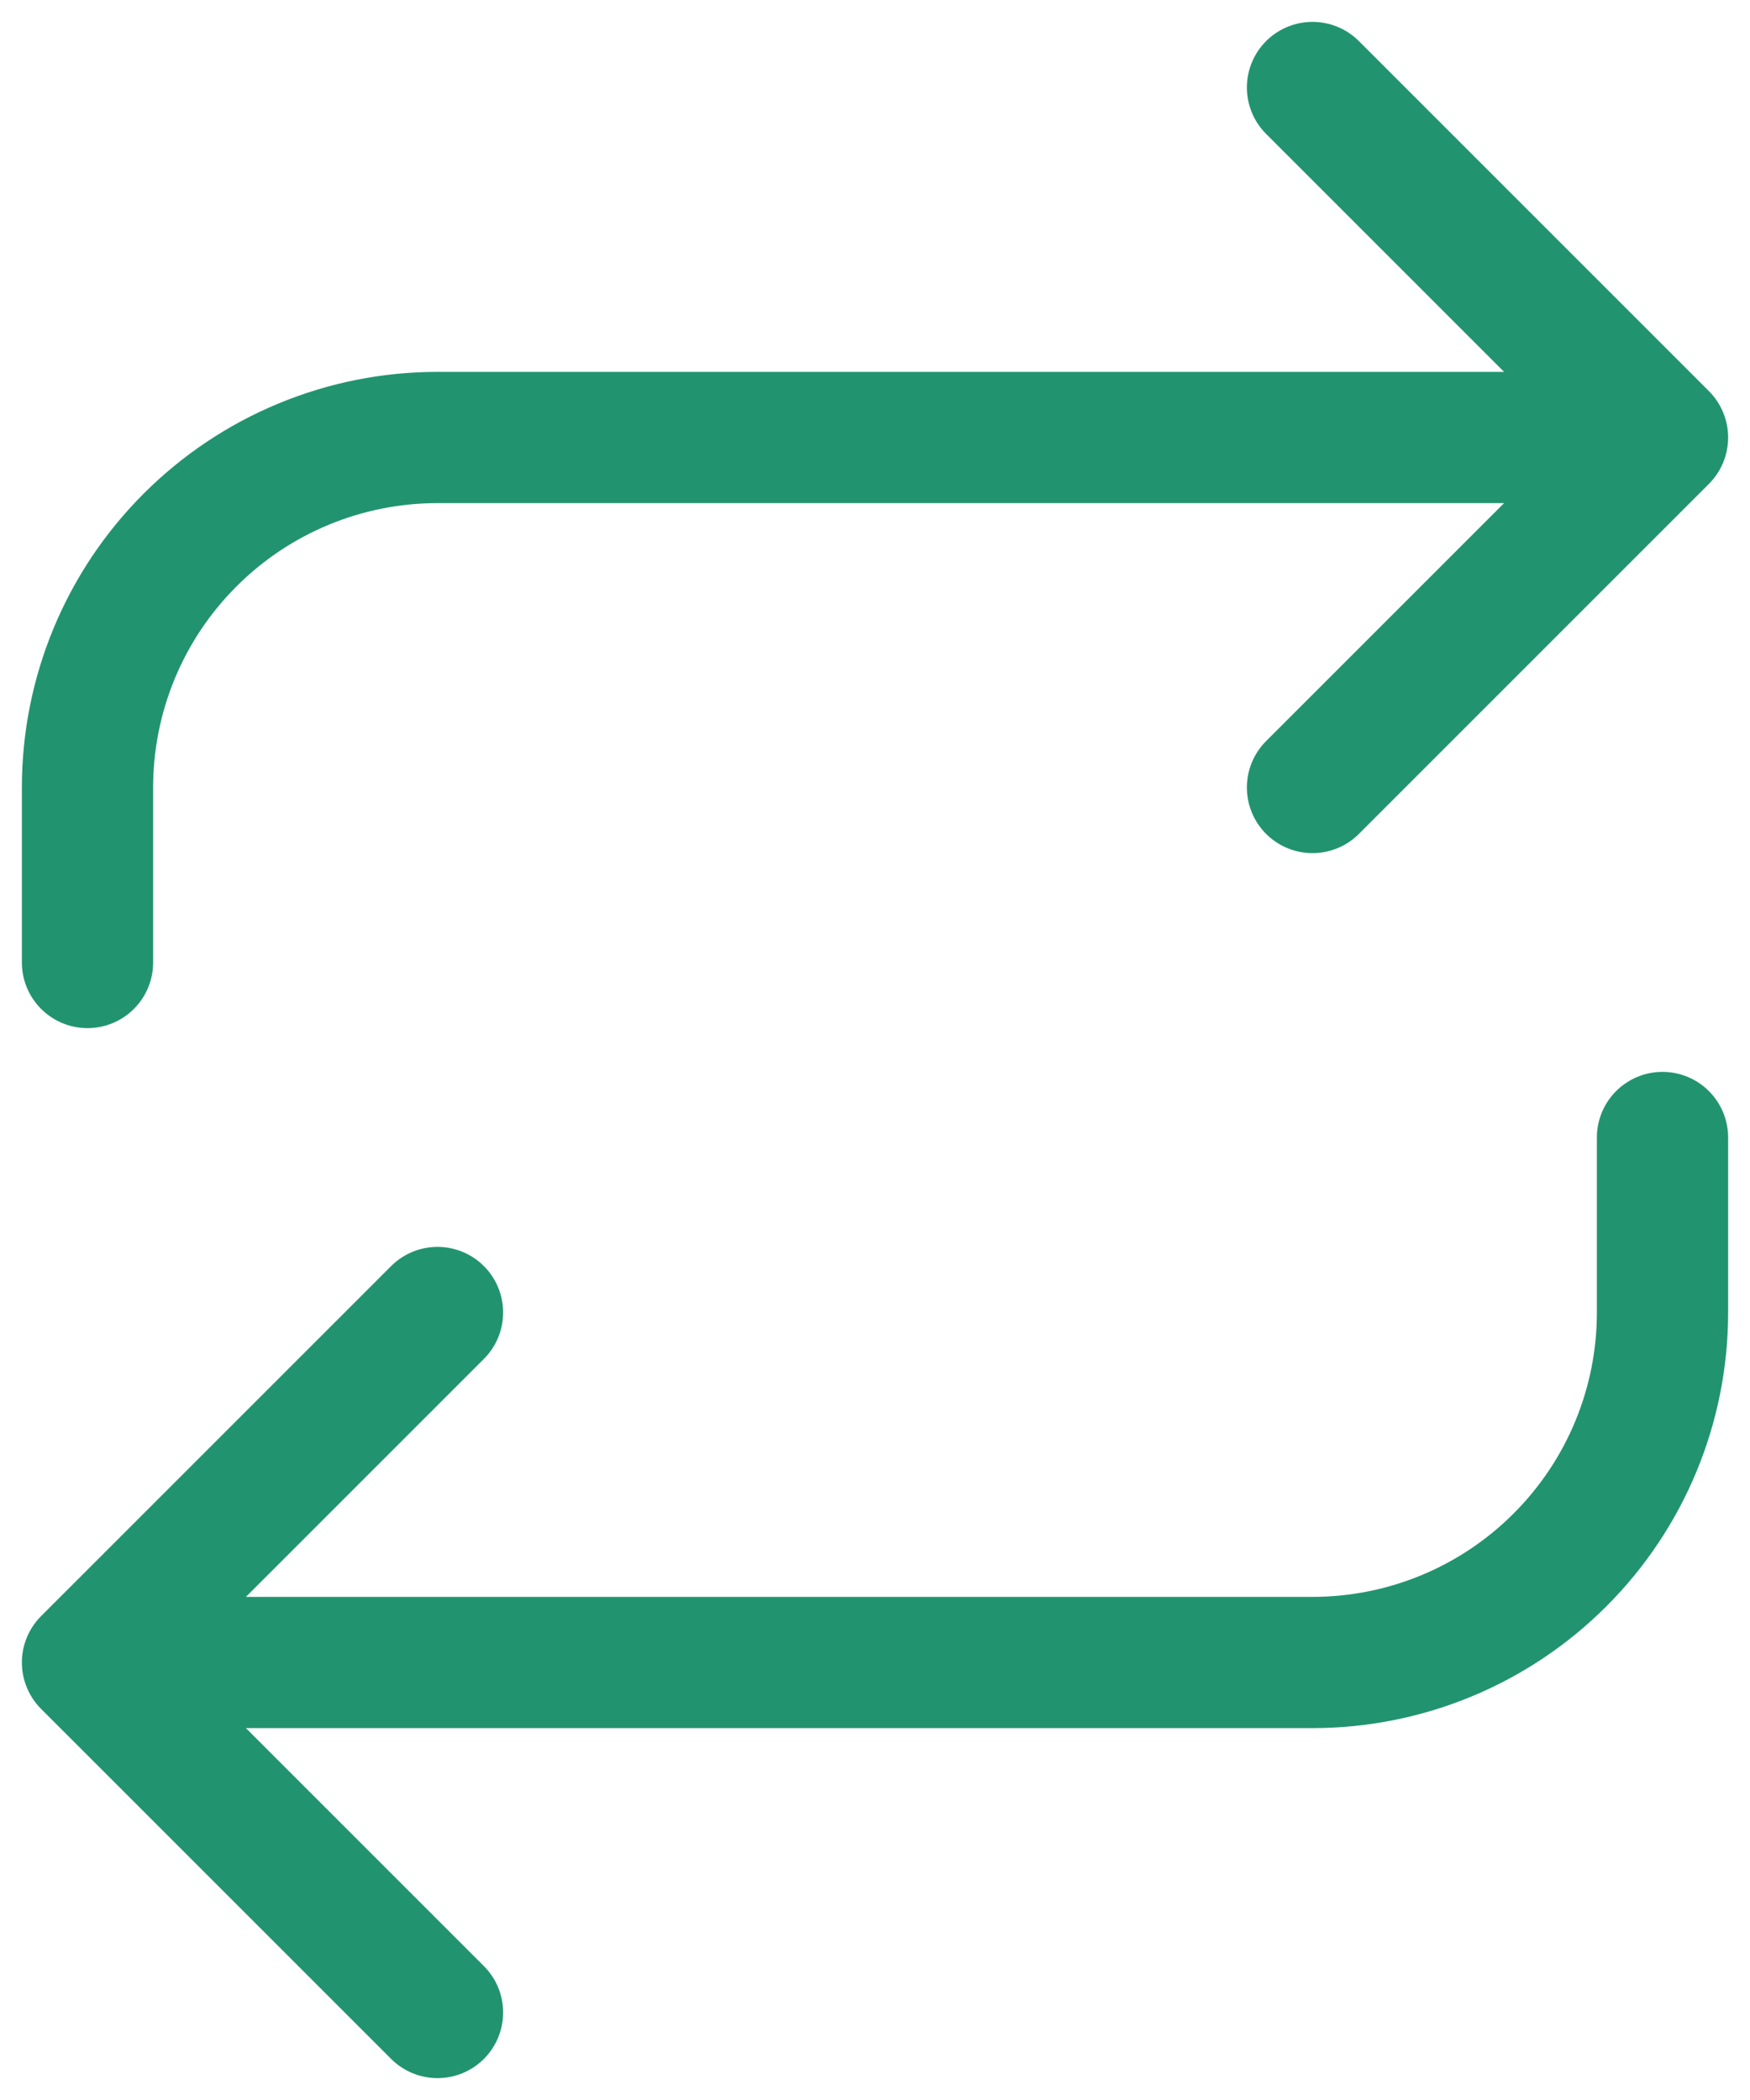 <svg width="20" height="24" viewBox="0 0 20 24" fill="none" xmlns="http://www.w3.org/2000/svg">
<path d="M15 1L19 5M19 5L15 9M19 5H5C3.939 5 2.922 5.421 2.172 6.172C1.421 6.922 1 7.939 1 9V11M5 23L1 19M1 19L5 15M1 19H15C16.061 19 17.078 18.579 17.828 17.828C18.579 17.078 19 16.061 19 15V13" stroke="#21946F" stroke-width="1.5" stroke-linecap="round" stroke-linejoin="round"/>
</svg>
